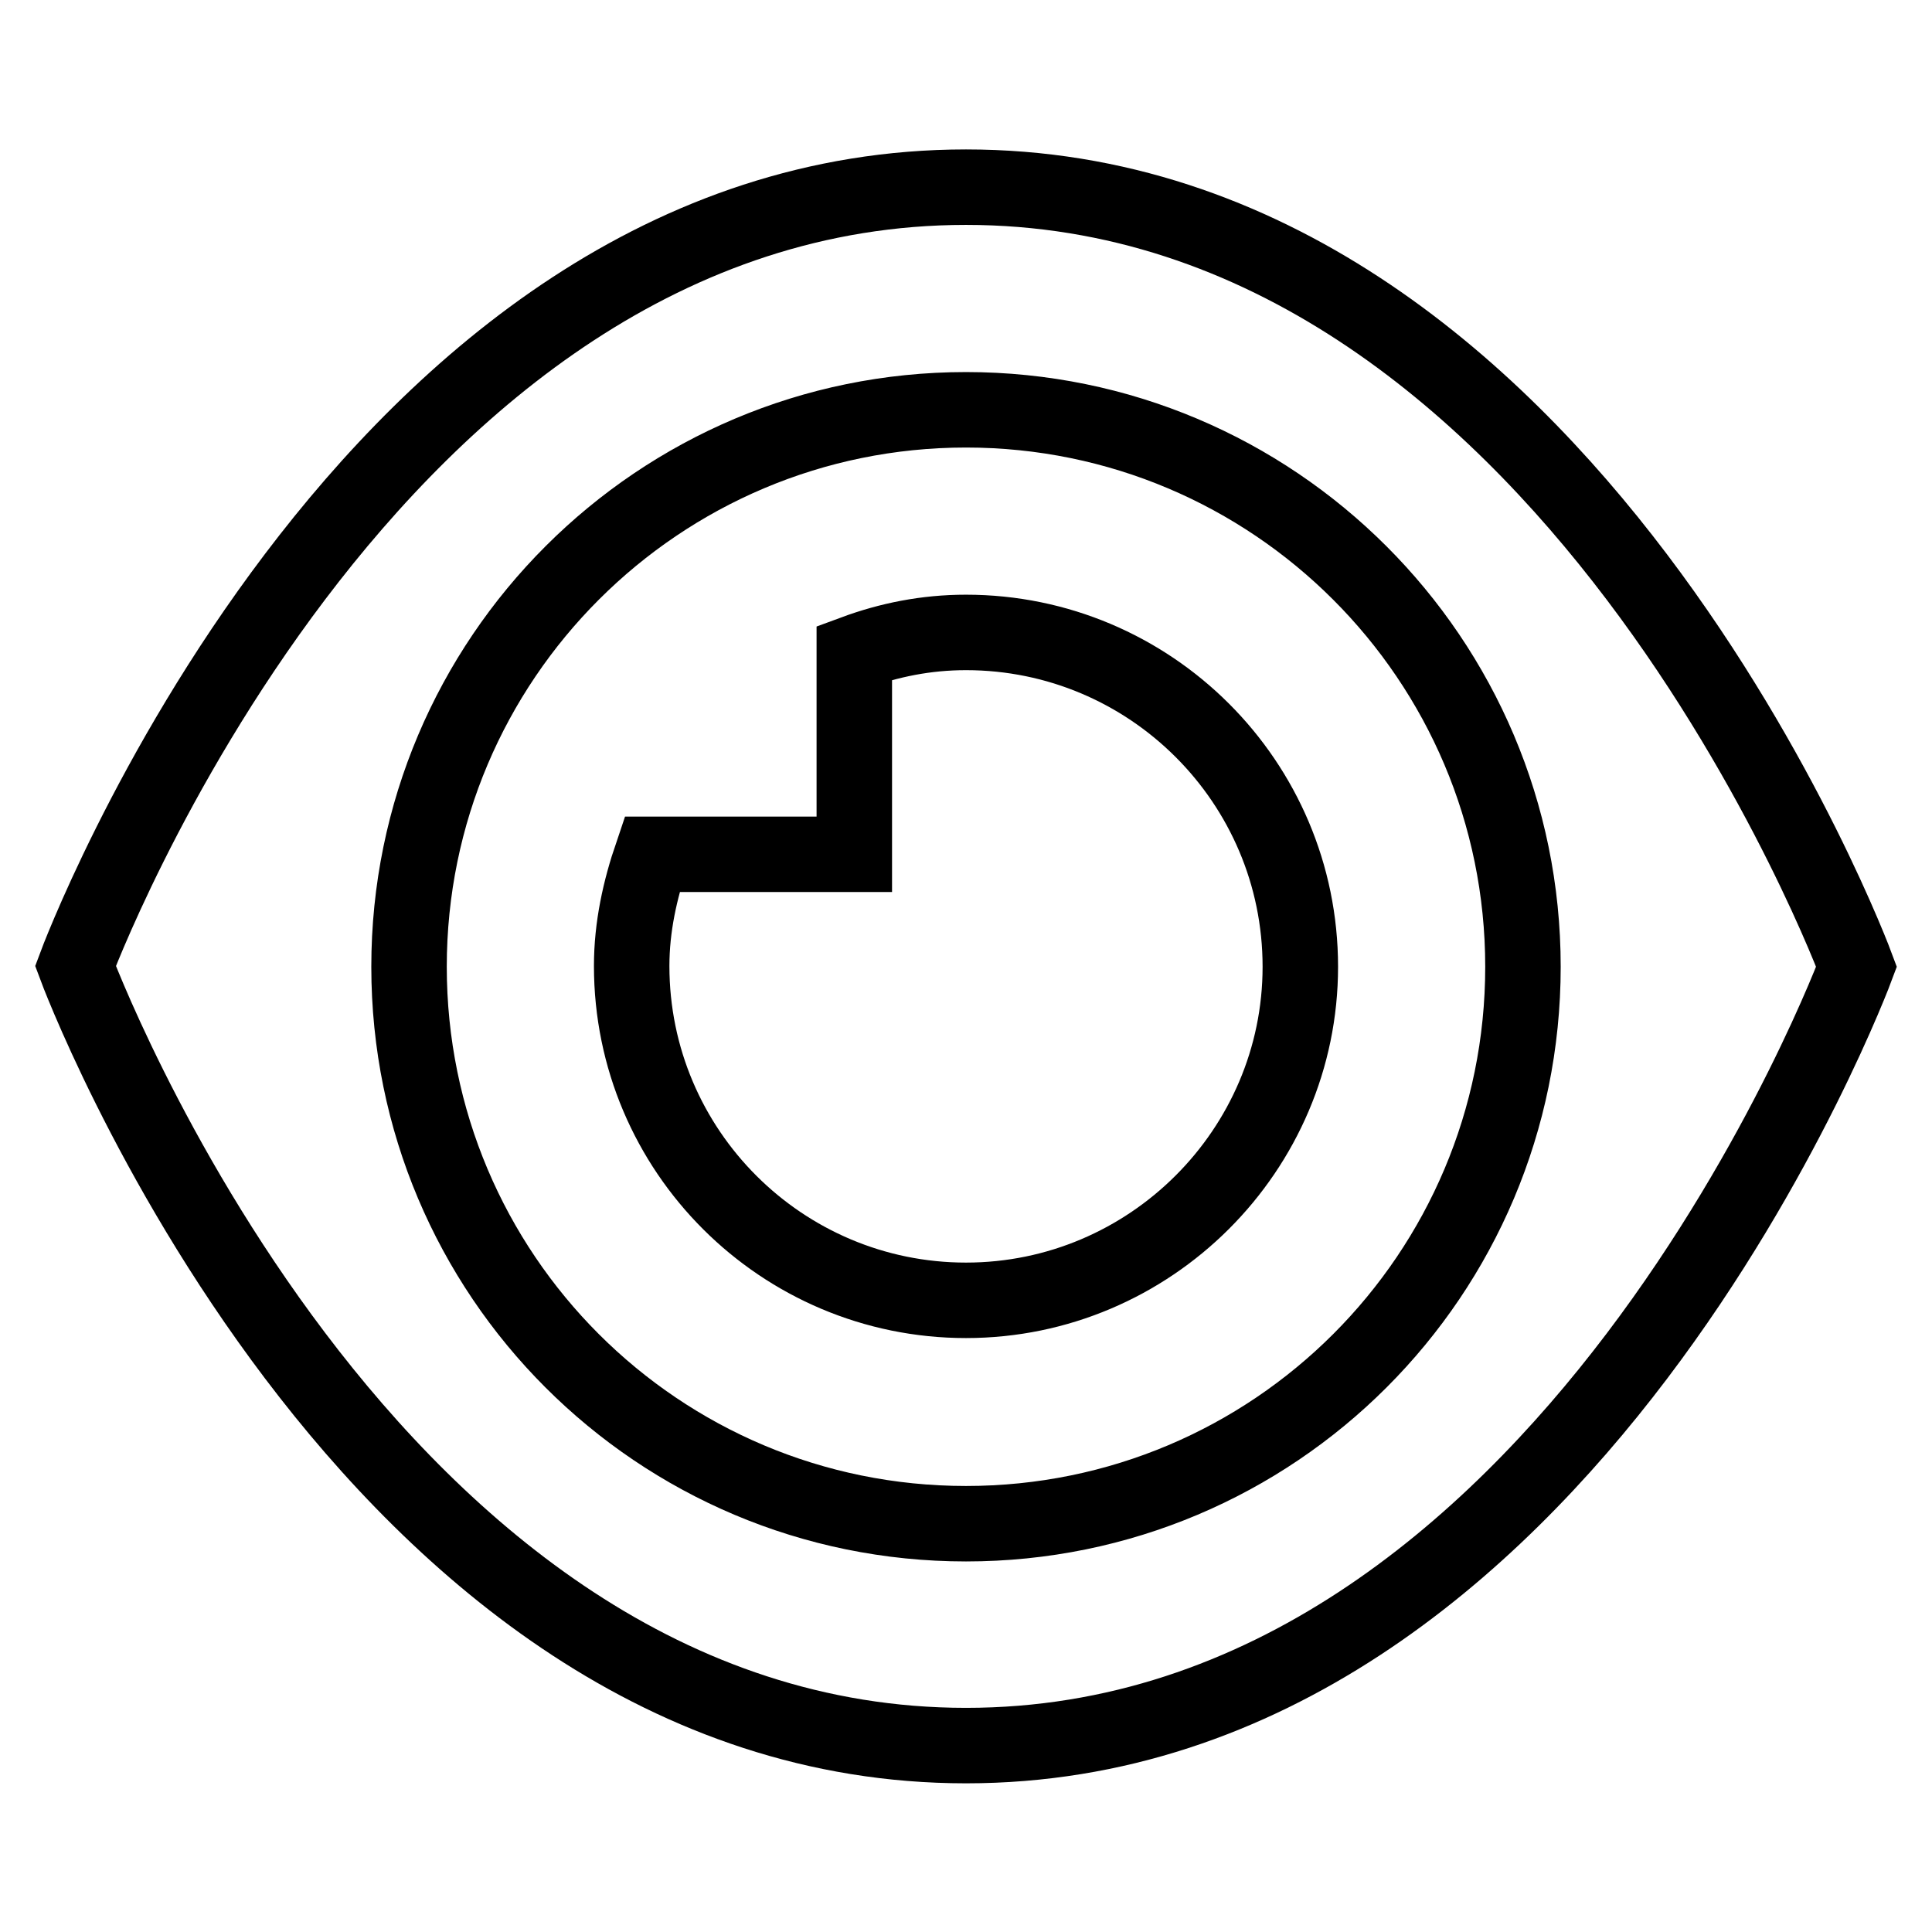 <?xml version="1.0" encoding="utf-8"?>
<!-- Svg Vector Icons : http://www.onlinewebfonts.com/icon -->
<!DOCTYPE svg PUBLIC "-//W3C//DTD SVG 1.1//EN" "http://www.w3.org/Graphics/SVG/1.1/DTD/svg11.dtd">
<svg version="1.1" xmlns="http://www.w3.org/2000/svg" xmlns:xlink="http://www.w3.org/1999/xlink" x="0px" y="0px" viewBox="0 0 256 256" enable-background="new 0 0 256 256" xml:space="preserve">
<g> <path stroke-width="10" fill-opacity="0" stroke="#000000"  d="M128,231.3C48.3,231.3,10,128,10,128S48.3,24.8,128,24.8c79.7,0,118,103.3,118,103.3S207.7,231.3,128,231.3 z M128,54.3c-40.7,0-73.8,33-73.8,73.8s33,73.8,73.8,73.8s73.8-33,73.8-73.8S168.7,54.3,128,54.3z M128,172.3 c-24.4,0-44.3-19.8-44.3-44.3c0-5.2,1.1-10.1,2.7-14.8h26.8V86.5c4.6-1.7,9.5-2.7,14.8-2.7c24.4,0,44.3,19.8,44.3,44.3 C172.3,152.4,152.4,172.3,128,172.3z"/></g>
</svg>